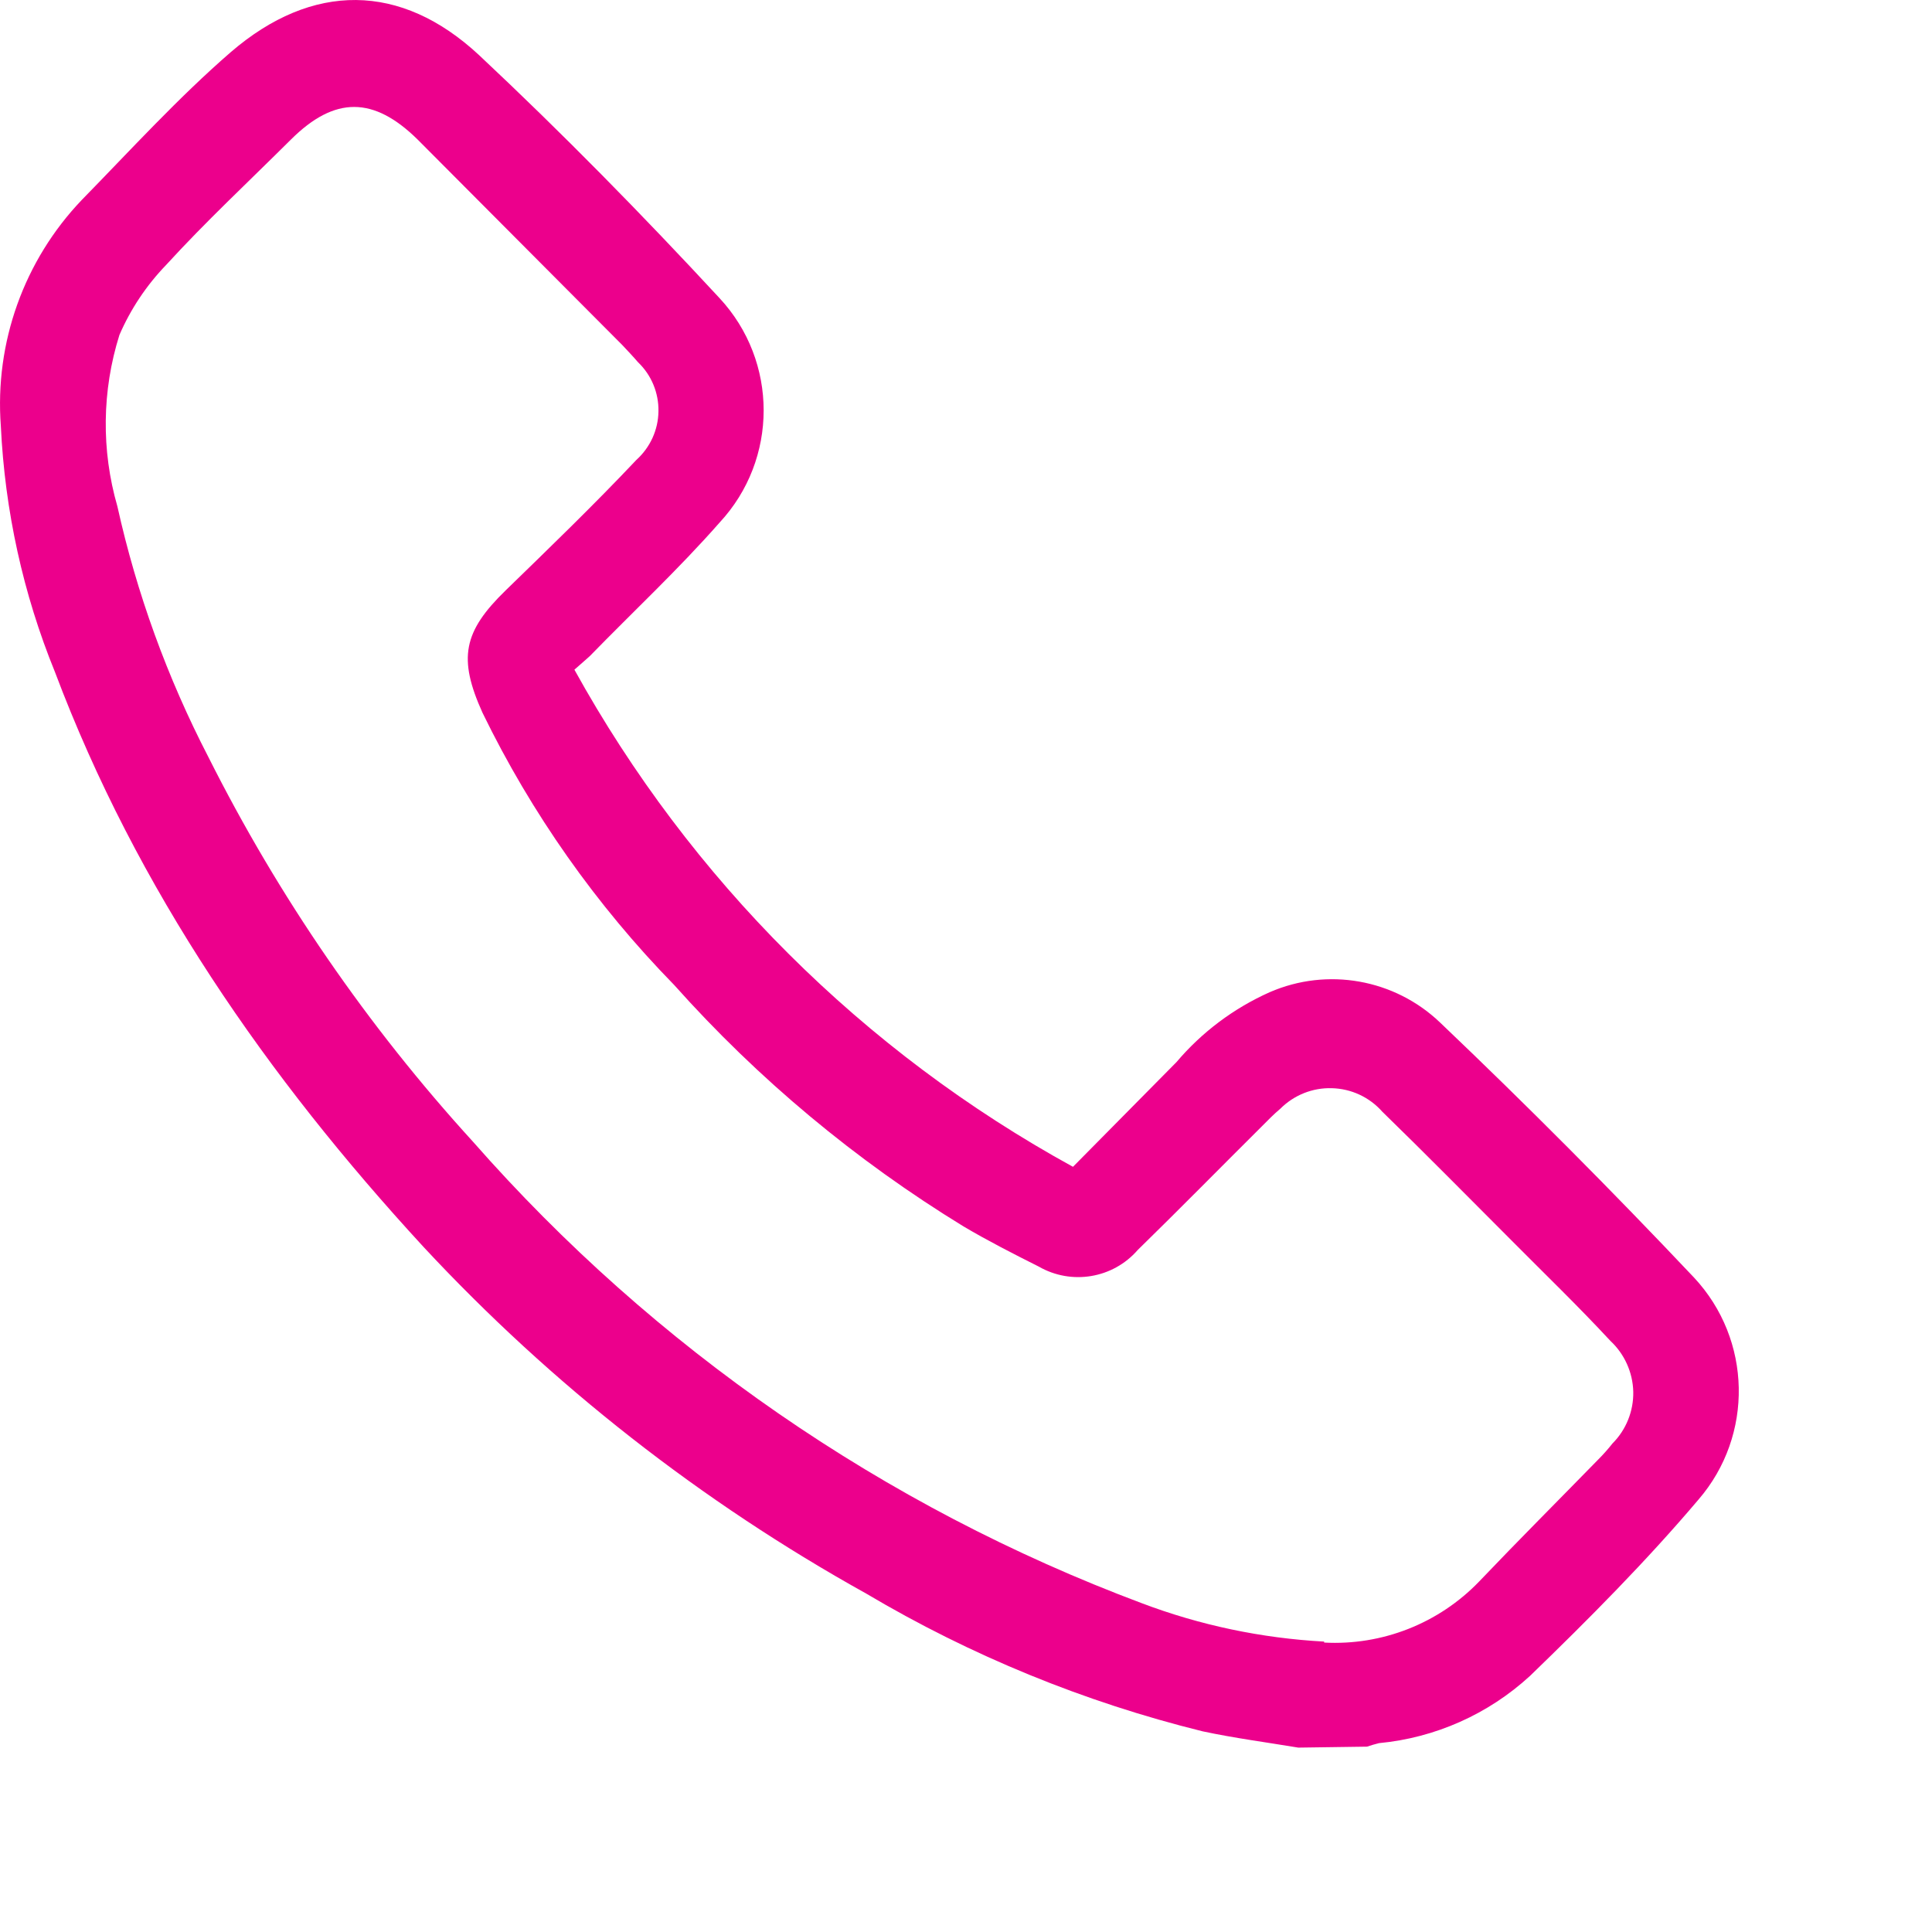 <?xml version="1.0" encoding="iso-8859-1"?>
<!-- Generator: Adobe Illustrator 19.0.0, SVG Export Plug-In . SVG Version: 6.00 Build 0)  -->
<svg viewBox="0 0 16 16" version="1.1" xmlns="http://www.w3.org/2000/svg" xmlns:xlink="http://www.w3.org/1999/xlink">
	<g id="Page-1" stroke="none" stroke-width="1" fill="#EC008C" fill-rule="evenodd">
		<path d="M10.752,14.473 C10.488,14.429 10.221,14.394 9.959,14.338 C8.98,14.096 8.041,13.712 7.173,13.197 C5.808,12.438 4.57,11.469 3.506,10.325 C2.211,8.918 1.134,7.368 0.455,5.565 C0.191,4.917 0.04,4.228 0.007,3.529 C-0.045,2.837 0.199,2.156 0.678,1.655 C1.084,1.24 1.476,0.809 1.912,0.431 C2.585,-0.148 3.319,-0.148 3.969,0.458 C4.657,1.103 5.321,1.78 5.959,2.469 C6.446,2.993 6.446,3.804 5.959,4.328 C5.62,4.714 5.243,5.065 4.884,5.434 C4.851,5.465 4.817,5.492 4.757,5.546 C5.716,7.281 7.147,8.709 8.886,9.663 L9.743,8.796 C9.953,8.548 10.217,8.35 10.515,8.217 C10.993,8.009 11.549,8.108 11.926,8.468 C12.645,9.153 13.346,9.857 14.029,10.58 C14.509,11.094 14.525,11.887 14.066,12.419 C13.634,12.929 13.155,13.411 12.671,13.879 C12.326,14.196 11.886,14.392 11.42,14.436 C11.387,14.444 11.354,14.454 11.321,14.465 L10.752,14.473 Z M10.966,13.603 C11.447,13.629 11.916,13.444 12.25,13.097 C12.574,12.757 12.906,12.425 13.234,12.089 C13.277,12.046 13.317,12.001 13.354,11.954 C13.467,11.841 13.529,11.686 13.526,11.526 C13.522,11.366 13.454,11.214 13.337,11.105 C13.072,10.819 12.792,10.549 12.518,10.273 C12.161,9.916 11.808,9.557 11.447,9.206 C11.341,9.086 11.19,9.016 11.03,9.012 C10.87,9.007 10.716,9.069 10.603,9.182 C10.549,9.227 10.501,9.277 10.451,9.327 C10.107,9.669 9.768,10.014 9.422,10.352 C9.217,10.588 8.873,10.645 8.602,10.489 C8.391,10.383 8.183,10.277 7.98,10.157 C7.088,9.611 6.28,8.938 5.583,8.157 C4.937,7.496 4.401,6.735 3.996,5.903 C3.792,5.451 3.836,5.231 4.189,4.888 C4.543,4.544 4.921,4.179 5.27,3.809 C5.384,3.706 5.451,3.561 5.453,3.407 C5.456,3.254 5.395,3.106 5.284,3 C5.241,2.95 5.197,2.904 5.153,2.857 L3.458,1.155 C3.095,0.798 2.773,0.794 2.41,1.155 C2.047,1.516 1.705,1.834 1.375,2.195 C1.213,2.363 1.082,2.559 0.989,2.774 C0.844,3.235 0.838,3.729 0.972,4.193 C1.132,4.914 1.385,5.611 1.725,6.268 C2.306,7.425 3.044,8.498 3.917,9.455 C5.42,11.165 7.321,12.477 9.453,13.276 C9.938,13.46 10.449,13.567 10.966,13.595 L10.966,13.603 Z" id="path-1"></path>
	</g>
</svg>